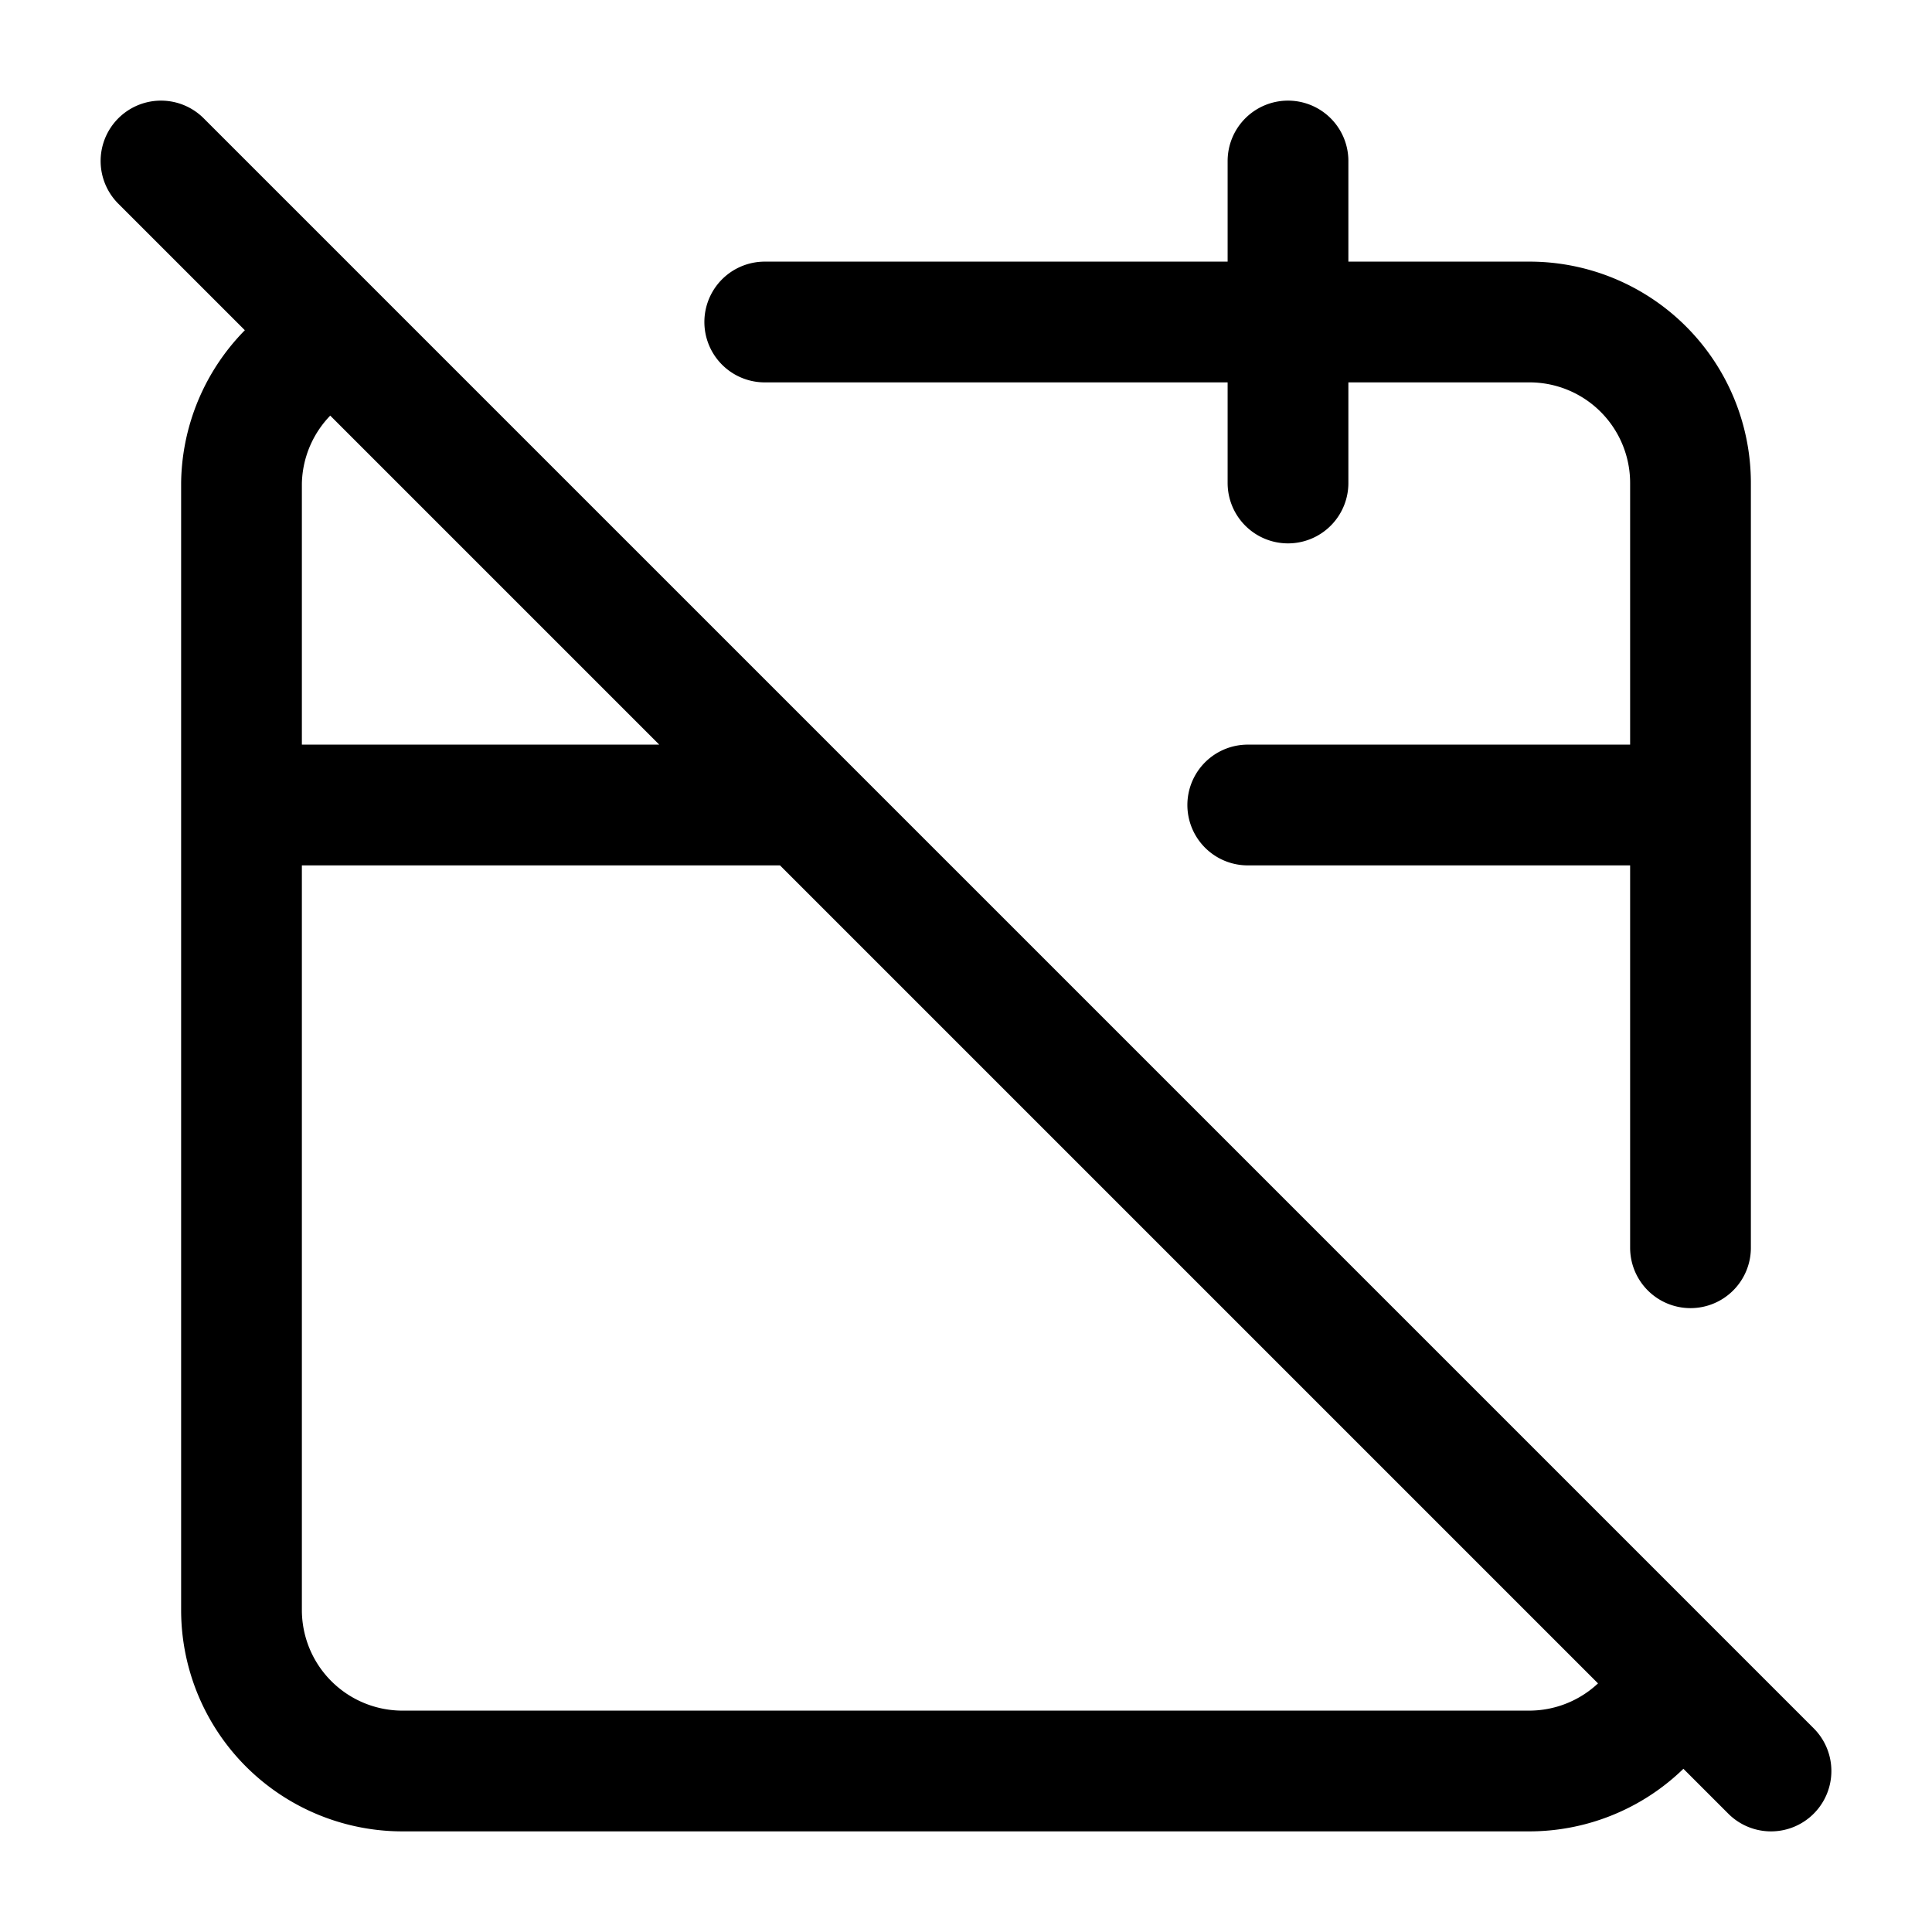 <svg xmlns="http://www.w3.org/2000/svg" width="24" height="24" fill="none" stroke="currentColor" stroke-linecap="round" stroke-linejoin="round" stroke-width="1.5" viewBox="0 0 24 24"><path d="M4.2 4.2A2 2 0 0 0 3 6v14a2 2 0 0 0 2 2h14a2 2 0 0 0 1.82-1.18M21 15.5V6a2 2 0 0 0-2-2H9.5M16 2v4M3 10h7M21 10h-5.5M2 2l20 20"/></svg>